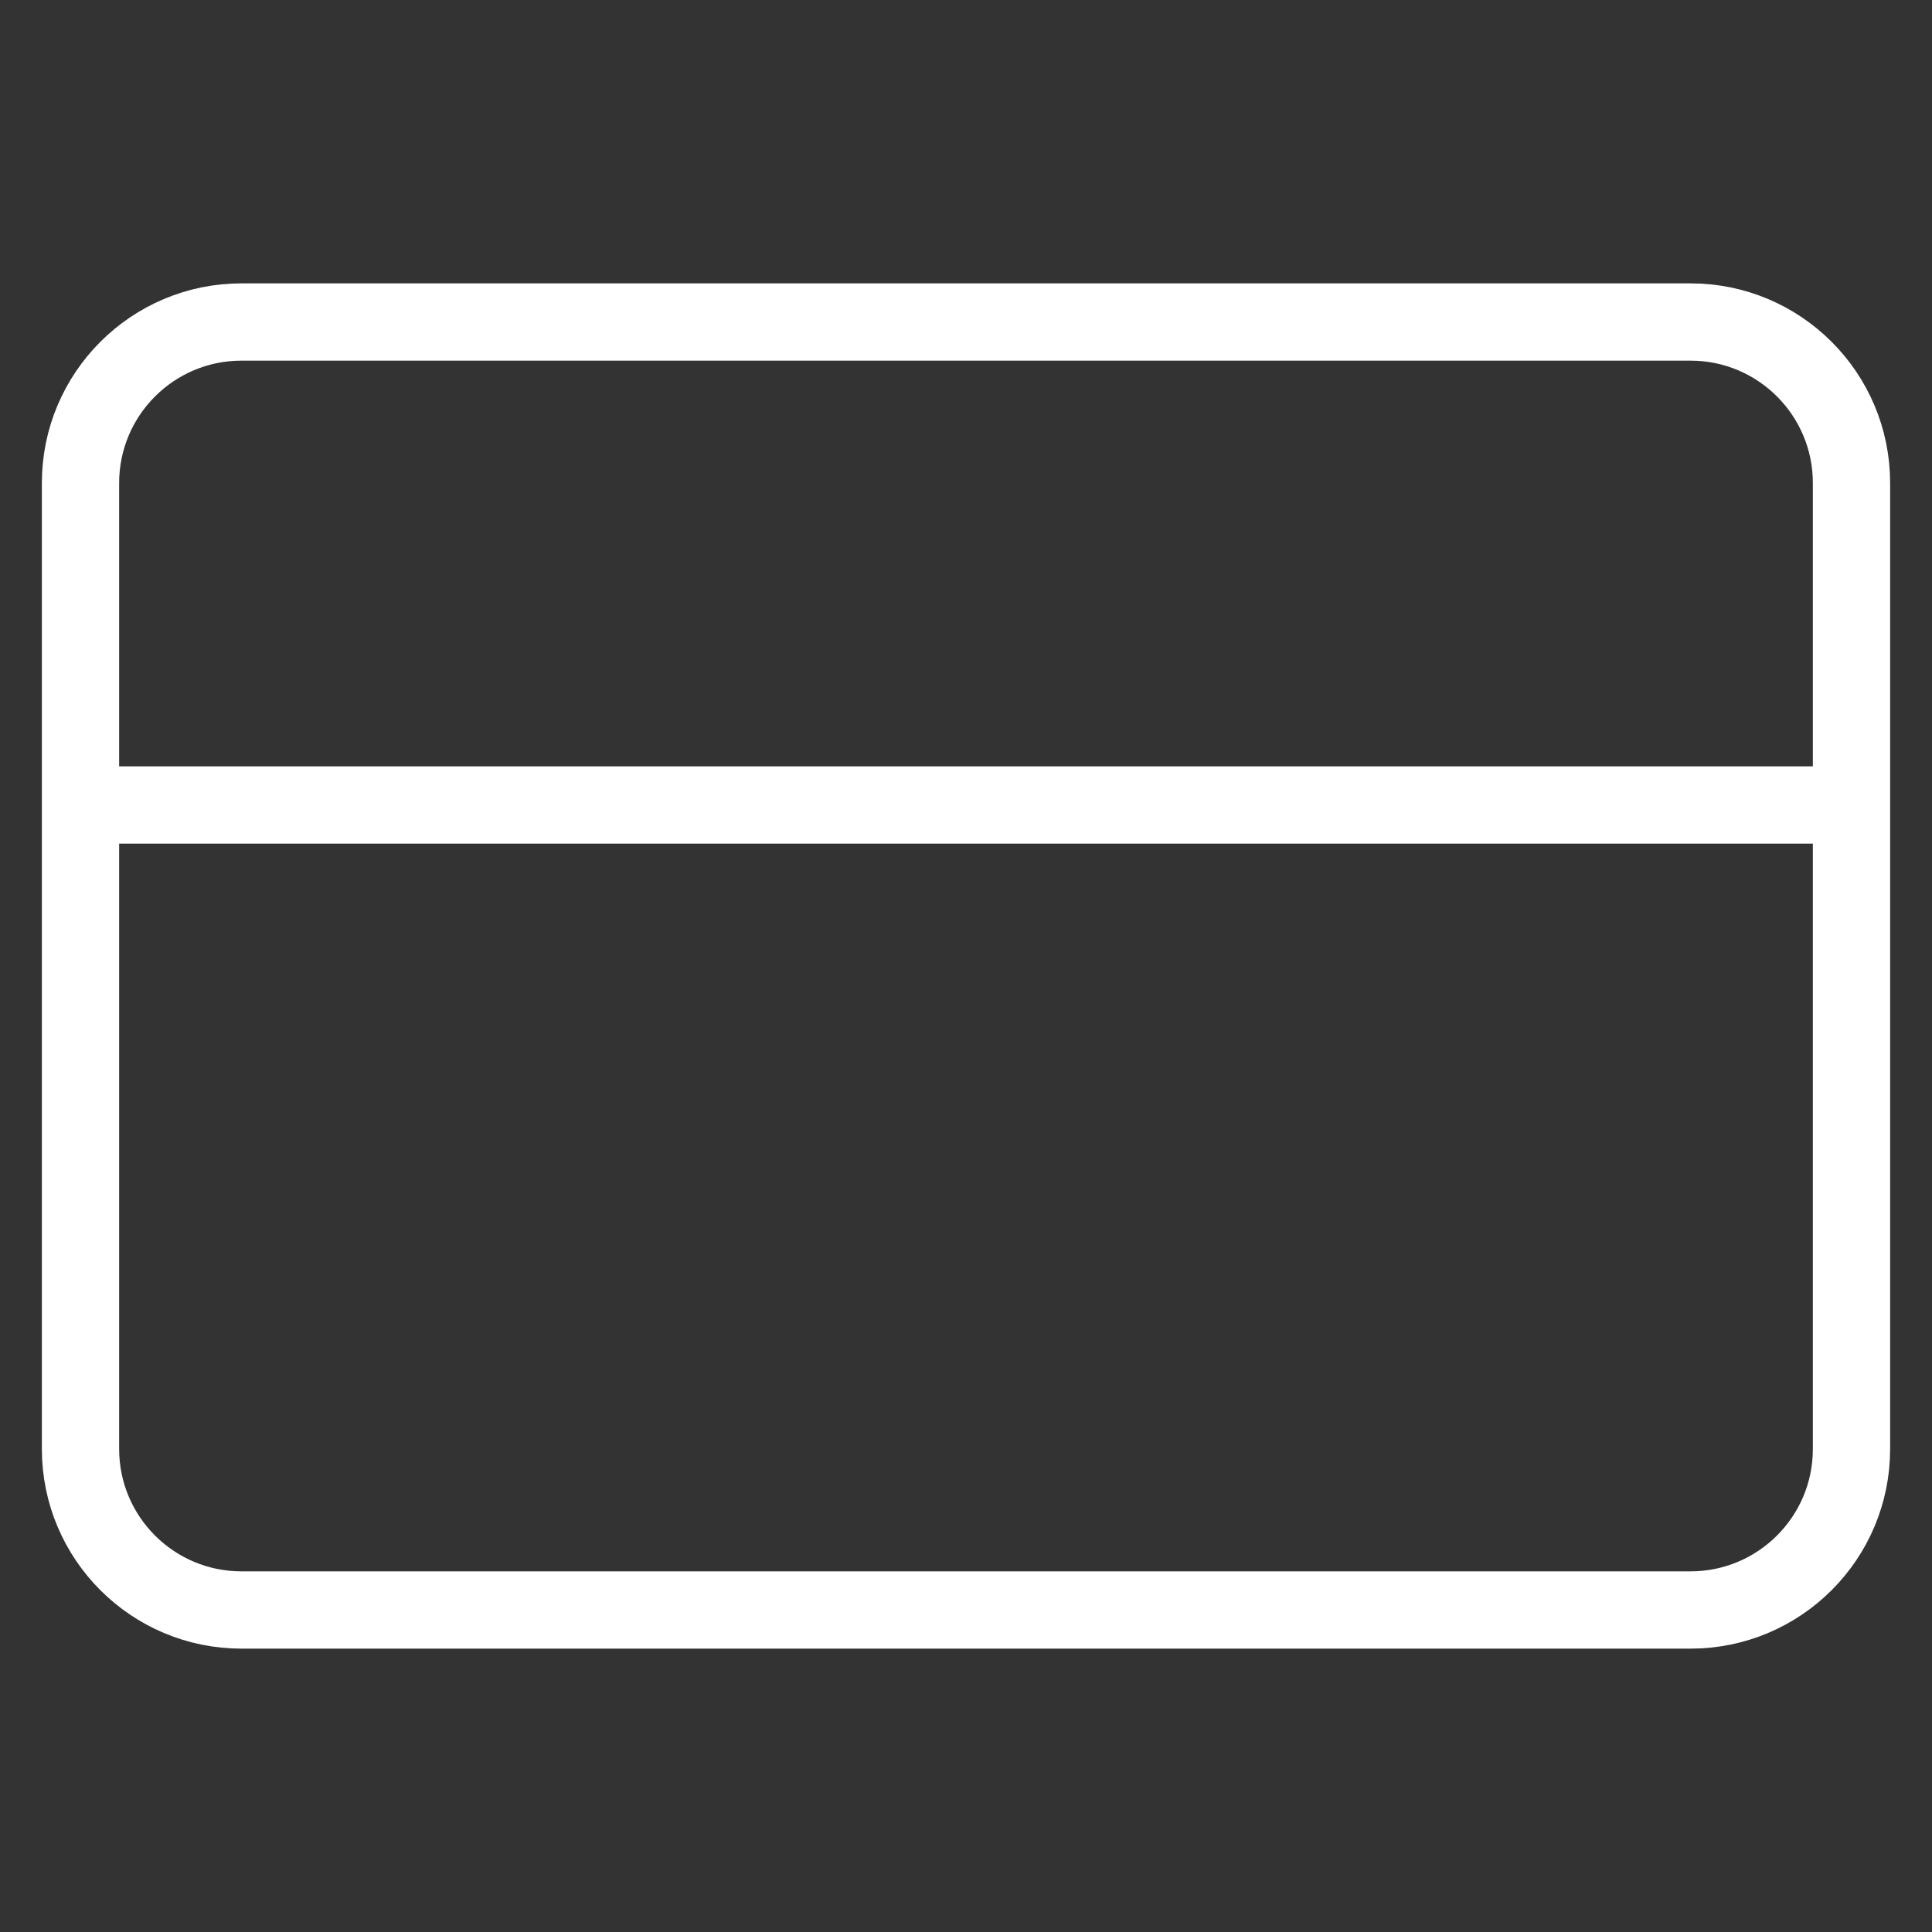<?xml version="1.0" encoding="UTF-8"?>
<svg xmlns="http://www.w3.org/2000/svg" width="100" height="100" viewBox="0 0 100 100" fill="none">
  <rect x="0" y="0" width="100" height="100" fill="#333333" stroke="none"/>
  <path d="M4.167 41.667H95.833M12.5 16.667H87.5C92.102 16.667 95.833 20.398 95.833 25V75C95.833 79.602 92.102 83.333 87.5 83.333H12.5C7.898 83.333 4.167 79.602 4.167 75V25C4.167 20.398 7.898 16.667 12.5 16.667Z" stroke="white" stroke-width="4" stroke-linecap="round" stroke-linejoin="round"></path>
</svg>
